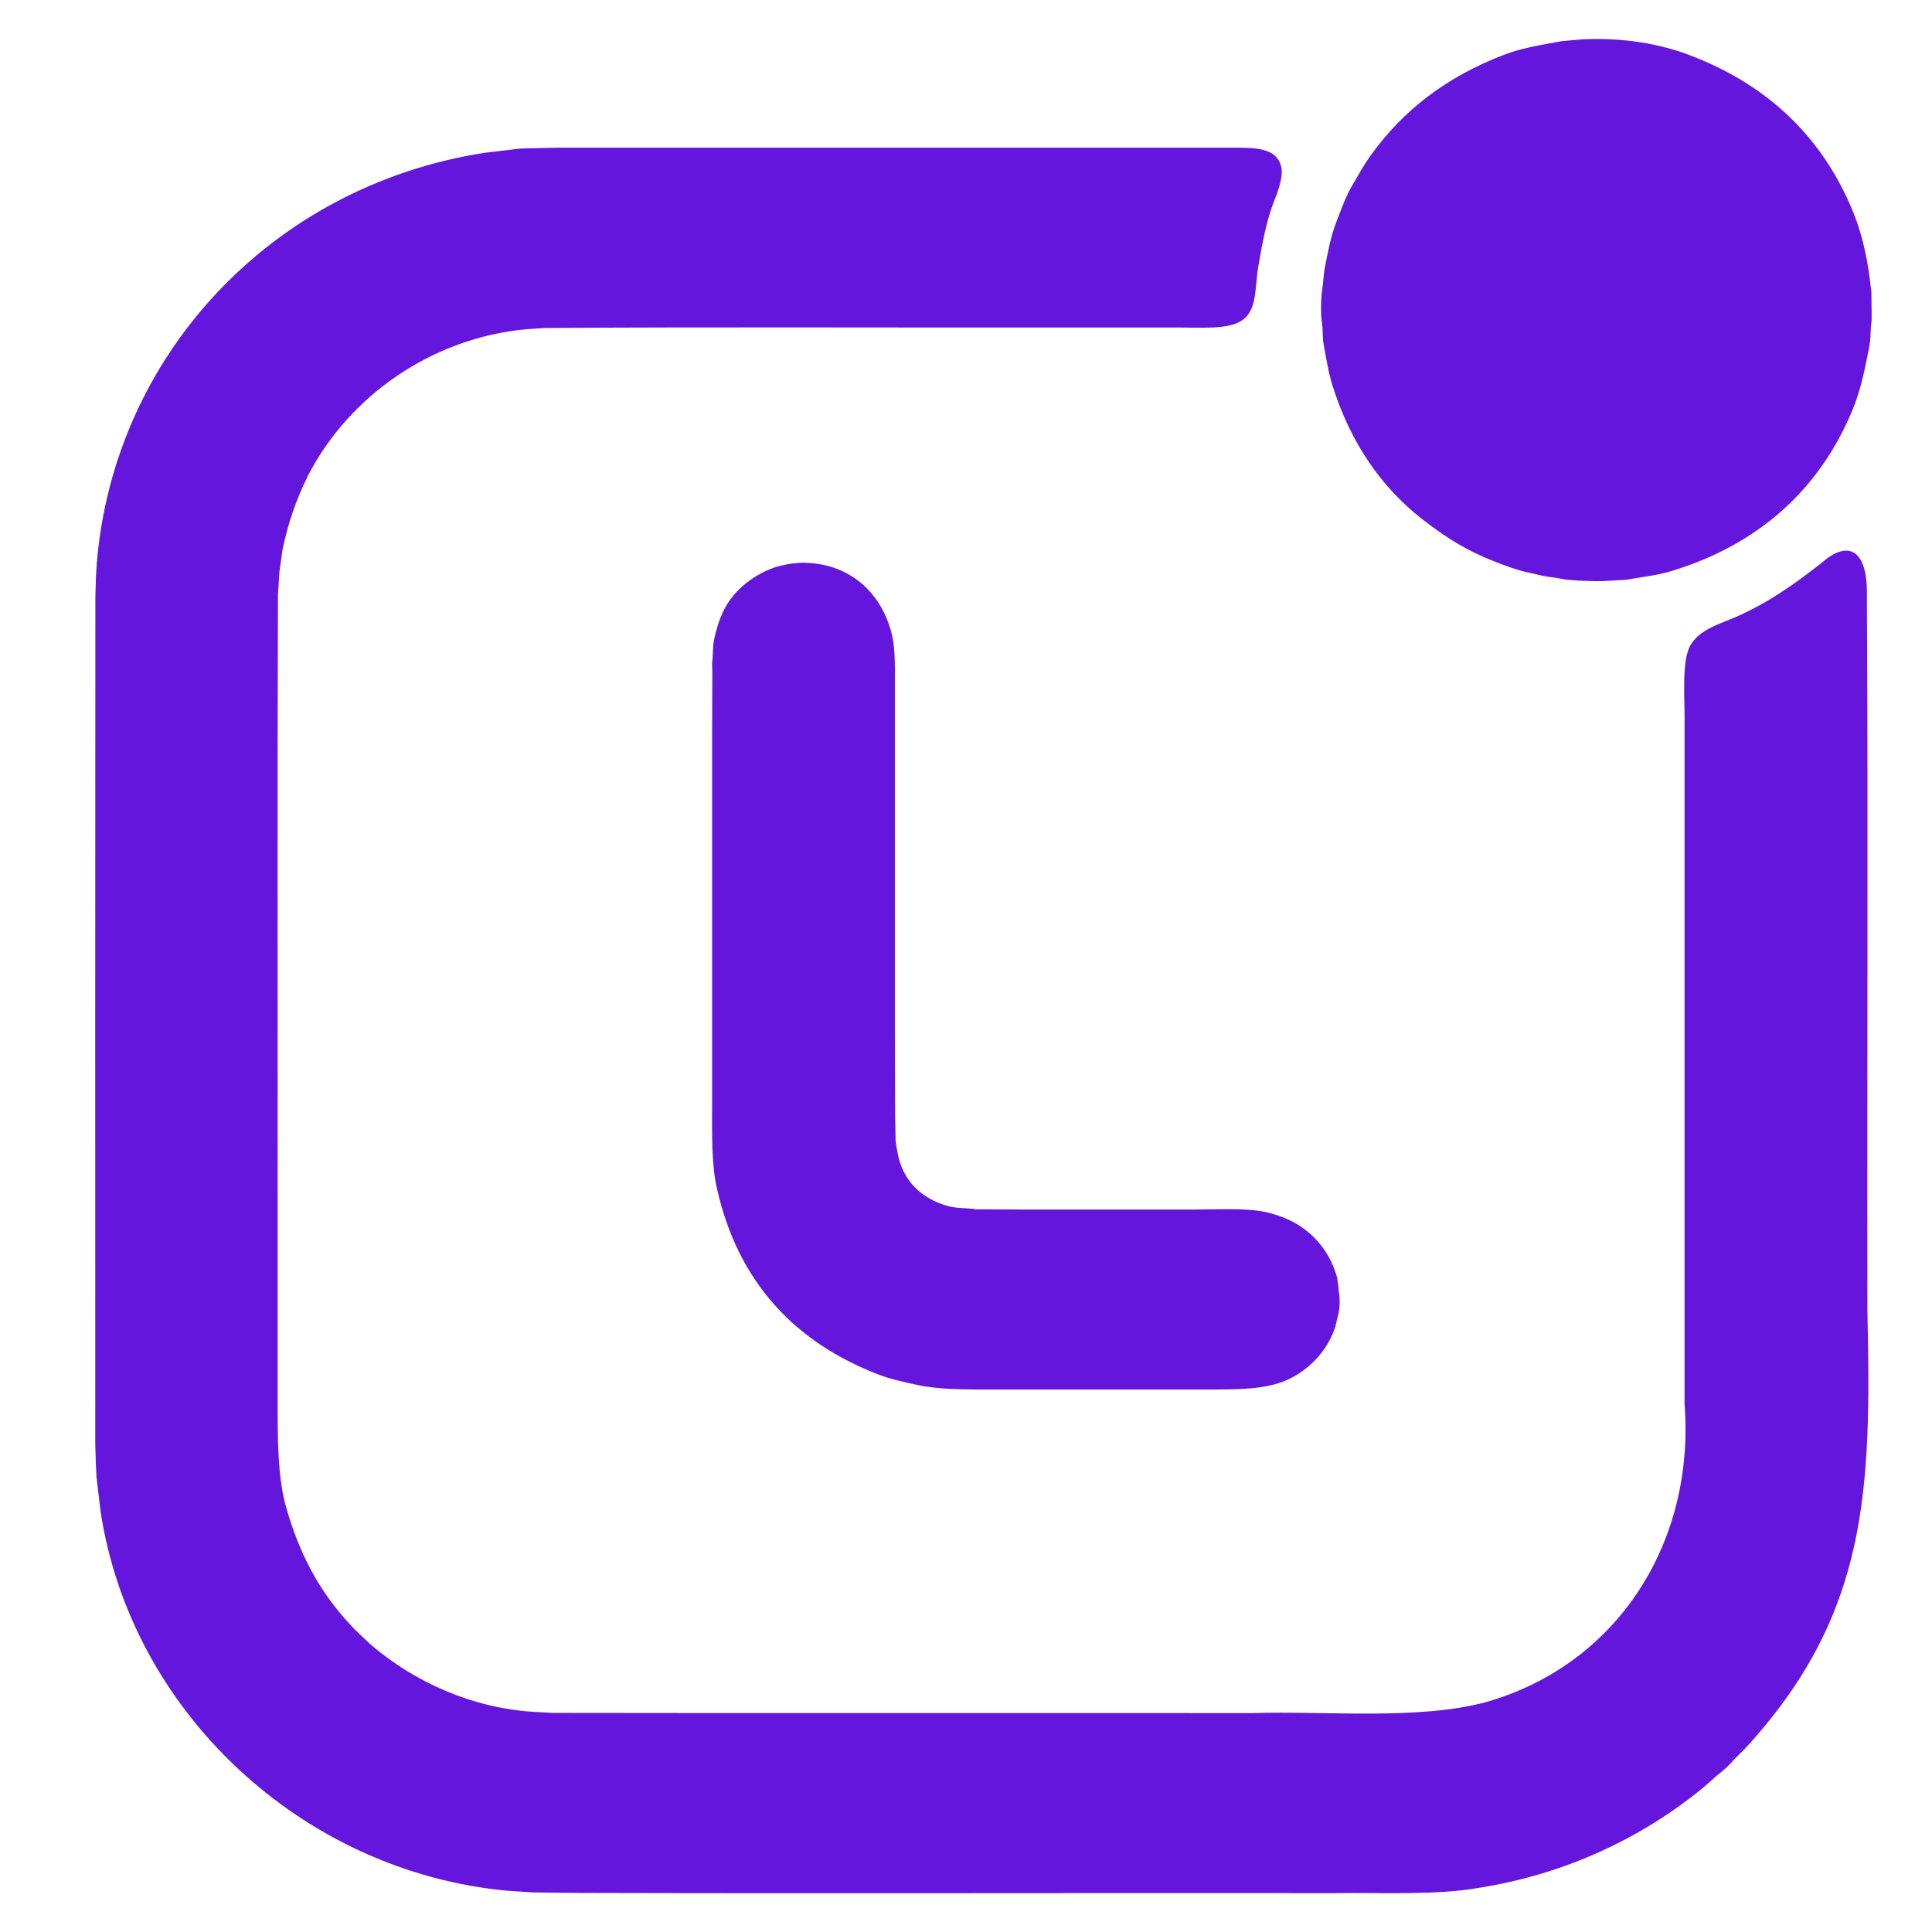 <svg width="256" height="256" viewBox="0 0 256 256" fill="none" xmlns="http://www.w3.org/2000/svg">
<mask id="mask0_1_12" style="mask-type:alpha" maskUnits="userSpaceOnUse" x="0" y="0" width="256" height="256">
<rect width="256" height="256" fill="#D9D9D9"/>
</mask>
<g mask="url(#mask0_1_12)">
<path fill-rule="evenodd" clip-rule="evenodd" d="M247.946 38.557C247.556 34.727 246.829 31.241 245.59 28.192C241.565 18.251 234.348 11.372 224.224 7.436C220.562 6.004 216.213 5.116 211.124 5.169C210.653 5.183 210.168 5.196 209.697 5.209C208.795 5.289 207.88 5.368 206.978 5.448C204.258 5.951 201.714 6.336 199.411 7.211C191.737 10.14 185.962 14.527 181.573 20.664C180.711 21.87 179.984 23.195 179.217 24.494C178.328 25.992 177.736 27.702 177.076 29.398C176.322 31.333 175.945 33.454 175.501 35.681C175.407 36.542 175.312 37.404 175.218 38.252C175.016 39.458 174.976 41.645 175.178 42.878C175.312 43.766 175.218 44.654 175.366 45.516C175.73 47.477 176.026 49.399 176.578 51.135C178.934 58.611 182.973 64.549 188.533 68.856C190.957 70.725 193.488 72.448 196.49 73.76C197.998 74.41 199.586 75.033 201.269 75.55C202.239 75.841 203.208 76.001 204.231 76.252C205.066 76.464 206.143 76.517 206.937 76.703C207.193 76.756 207.637 76.849 207.961 76.835C208.378 76.875 208.782 76.902 209.199 76.942L211.447 77.008H212.336C213.373 76.942 214.409 76.875 215.446 76.822C217.627 76.451 219.687 76.226 221.612 75.629C233.056 72.104 241.08 64.854 245.442 54.383C246.532 51.772 247.111 48.948 247.717 45.781C247.919 44.707 247.811 43.567 248 42.441V41.499C247.987 40.532 247.973 39.551 247.96 38.584L247.946 38.557ZM177.238 169.536C176.484 166.567 174.841 164.301 172.647 162.723C171.368 161.796 169.873 161.159 168.11 160.696C165.417 160.006 161.499 160.271 158.201 160.271H136.134L130.749 160.245H129.362C128.07 160.033 126.818 160.139 125.701 159.834C122.833 159.052 120.692 157.395 119.575 154.89C119.077 153.777 118.875 152.584 118.673 151.139C118.646 150.105 118.632 149.085 118.605 148.051L118.578 136.718V90.302C118.578 88.035 118.619 85.795 118.148 83.94C116.828 78.731 112.709 74.45 106.017 74.569L104.671 74.701C103.877 74.861 103.096 75.006 102.396 75.272C99.488 76.385 97.037 78.4 95.772 81.13C95.26 82.257 94.883 83.449 94.601 84.841C94.412 85.782 94.506 86.816 94.358 87.85C94.358 88.314 94.372 88.791 94.385 89.255C94.385 92.197 94.372 95.126 94.358 98.069V146.407C94.358 150.278 94.264 154.254 94.991 157.461C97.791 169.934 105.358 177.9 116.492 182.168C118.027 182.751 119.709 183.109 121.446 183.493C124.475 184.156 127.976 184.116 131.611 184.116H159.574C164.744 184.116 168.608 184.156 171.798 182.194C174.128 180.763 176.039 178.589 176.941 175.766L177.372 173.976C177.507 173.287 177.574 172.346 177.453 171.591C177.332 170.848 177.359 170.199 177.197 169.549L177.238 169.536Z" fill="#6516DC"/>
<path fill-rule="evenodd" clip-rule="evenodd" d="M73.76 19.563C103.473 19.563 133.2 19.563 162.913 19.563C166.211 19.563 169.254 19.484 169.792 22.227C170.048 23.553 169.213 25.674 168.837 26.615C167.813 29.226 167.261 32.195 166.736 35.283C166.238 38.212 166.615 41.102 164.528 42.48C162.711 43.686 159.183 43.395 156.154 43.395H137.79C115.926 43.421 94.049 43.315 72.184 43.461L69.653 43.633C57.267 44.8 46.268 52.394 40.775 63.09C39.267 66.179 38.217 69.135 37.449 72.753C37.301 73.773 37.167 74.781 37.019 75.801L36.83 78.863C36.736 107.28 36.817 135.711 36.79 164.128C36.79 171.02 36.79 177.926 36.79 184.831C36.79 190.305 36.722 195.793 38.001 200.034C39.698 205.76 41.986 210.24 45.675 214.468L46.968 215.873C47.654 216.522 48.328 217.159 49.001 217.808C54.857 222.898 62.72 226.384 70.852 226.834L73.167 226.967C104.079 227.02 135.004 226.967 165.915 226.993C175.757 226.688 188.035 227.961 197.001 225.509C214.517 220.459 224.601 204.183 223.214 186.077C223.214 163.147 223.214 140.204 223.214 117.274V95.219C223.214 92.131 222.851 87.425 223.995 85.49C225.072 83.674 227.078 82.945 229.138 82.11C233.608 80.334 237.593 77.564 241.268 74.662C244.796 71.534 247.125 72.806 247.367 77.75C247.542 109.693 247.381 141.636 247.435 173.578C247.987 197.569 247.542 213.911 231.279 231.646L229.784 233.13C229.178 233.872 228.384 234.575 227.617 235.171L225.732 236.828C217.398 243.681 207.247 248.346 196.126 250.122C190.364 251.169 183.202 250.758 176.914 250.851C143.633 250.811 110.326 250.917 77.045 250.825C74.931 250.825 72.804 250.785 70.69 250.758C69.492 250.679 68.28 250.599 67.082 250.52C39.832 247.909 17.255 226.635 13.31 200.153L12.785 195.7L12.704 194.043L12.623 191.339C12.61 153.909 12.61 116.479 12.637 79.062L12.718 76.318L12.825 74.635C15.074 47.212 35.861 24.68 64.16 20.253C65.412 20.107 66.665 19.961 67.93 19.802C69.142 19.603 70.461 19.669 71.7 19.616L73.773 19.577L73.76 19.563Z" fill="#6516DC"/>
</g>
</svg>

